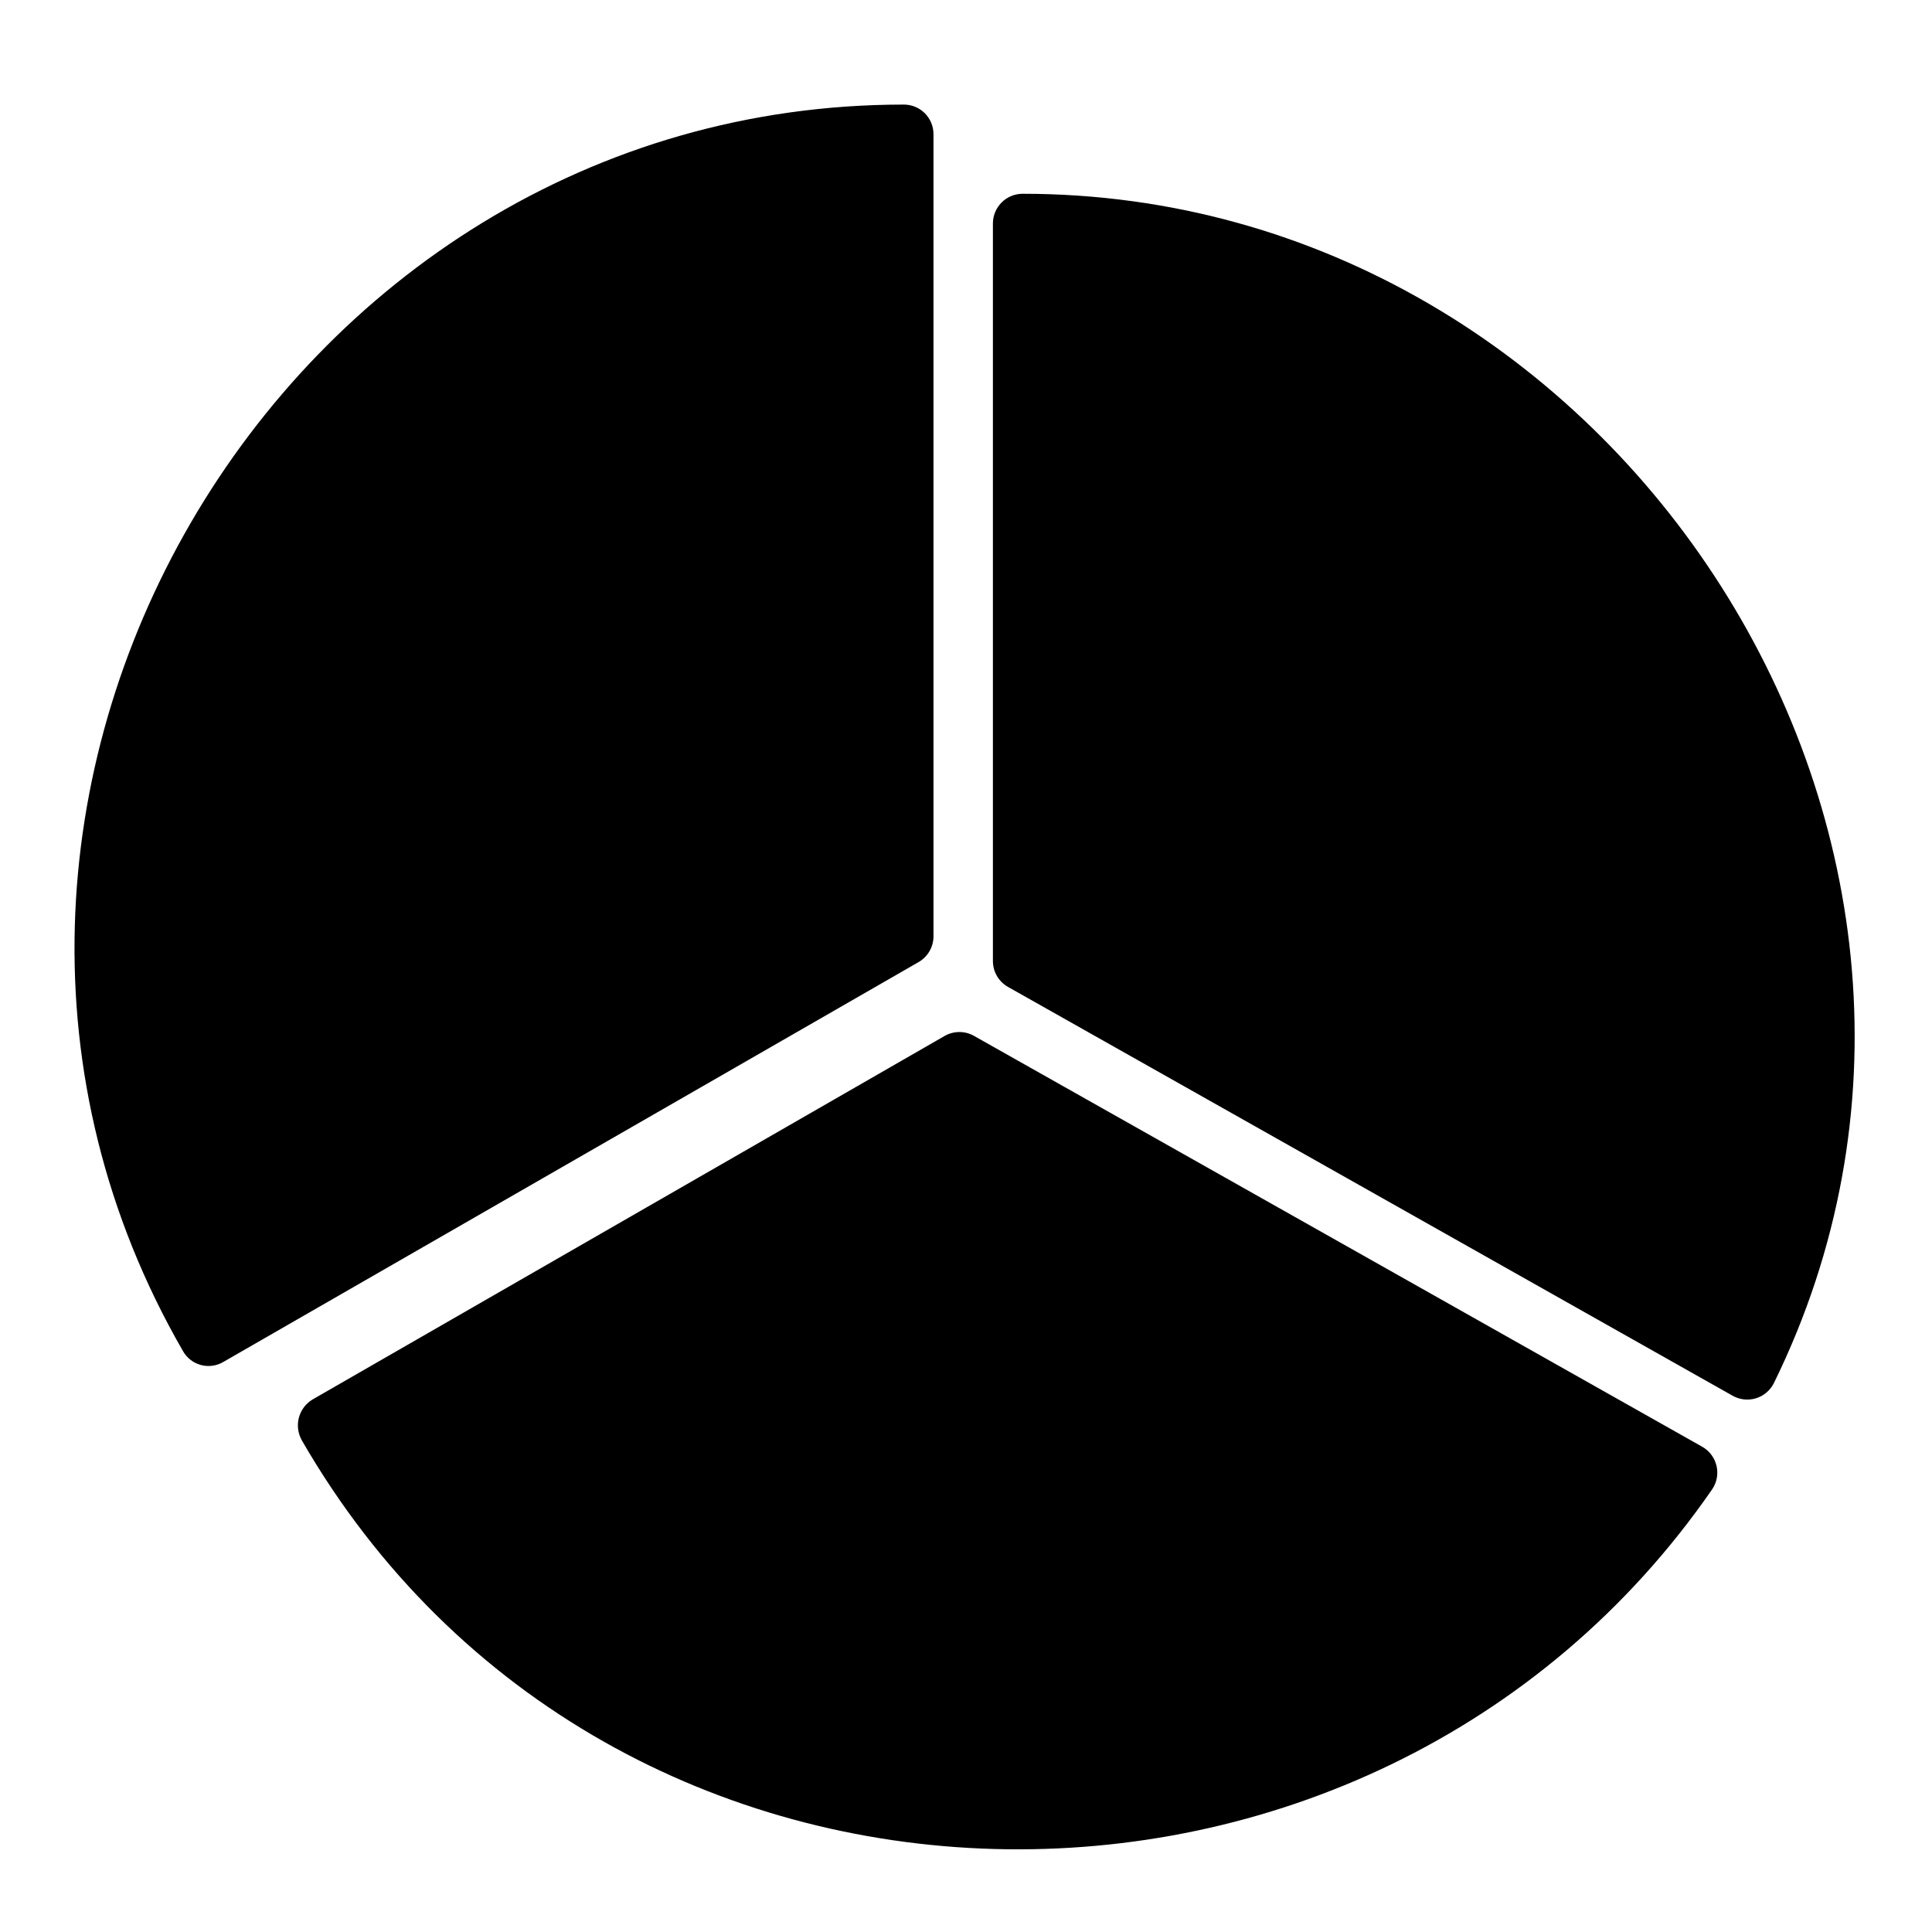 <?xml version="1.0" encoding="UTF-8"?>
<!-- Uploaded to: SVG Repo, www.svgrepo.com, Generator: SVG Repo Mixer Tools -->
<svg fill="#000000" width="800px" height="800px" version="1.1" viewBox="144 144 512 512" xmlns="http://www.w3.org/2000/svg">
 <path d="m407.13 398.68v-195.41c-0.02-4.328 3.457-7.863 7.781-7.918 158.3-0.094 269.23 172.52 199.16 315.24-0.977 1.922-2.695 3.359-4.762 3.981-2.062 0.621-4.289 0.367-6.164-0.699l-192.01-108.33c-2.477-1.395-4.004-4.016-4.004-6.856zm-183.18 126.96c81.191 140.91 283.56 143.73 373.82 13 1.227-1.824 1.633-4.078 1.117-6.219-0.512-2.137-1.895-3.961-3.812-5.035l-192.96-108.87c-2.418-1.367-5.383-1.352-7.793 0.031l-167.45 96.305c-3.734 2.211-5.027 6.996-2.914 10.785zm-31.477-23.621c1.02 1.832 2.738 3.176 4.762 3.719 2.027 0.547 4.184 0.246 5.984-0.828l184.22-105.95c2.441-1.406 3.945-4.008 3.945-6.824v-212.55c0.016-4.305-3.441-7.816-7.746-7.871-166.12-0.094-274.49 185.75-191.17 330.3z"/>
</svg>